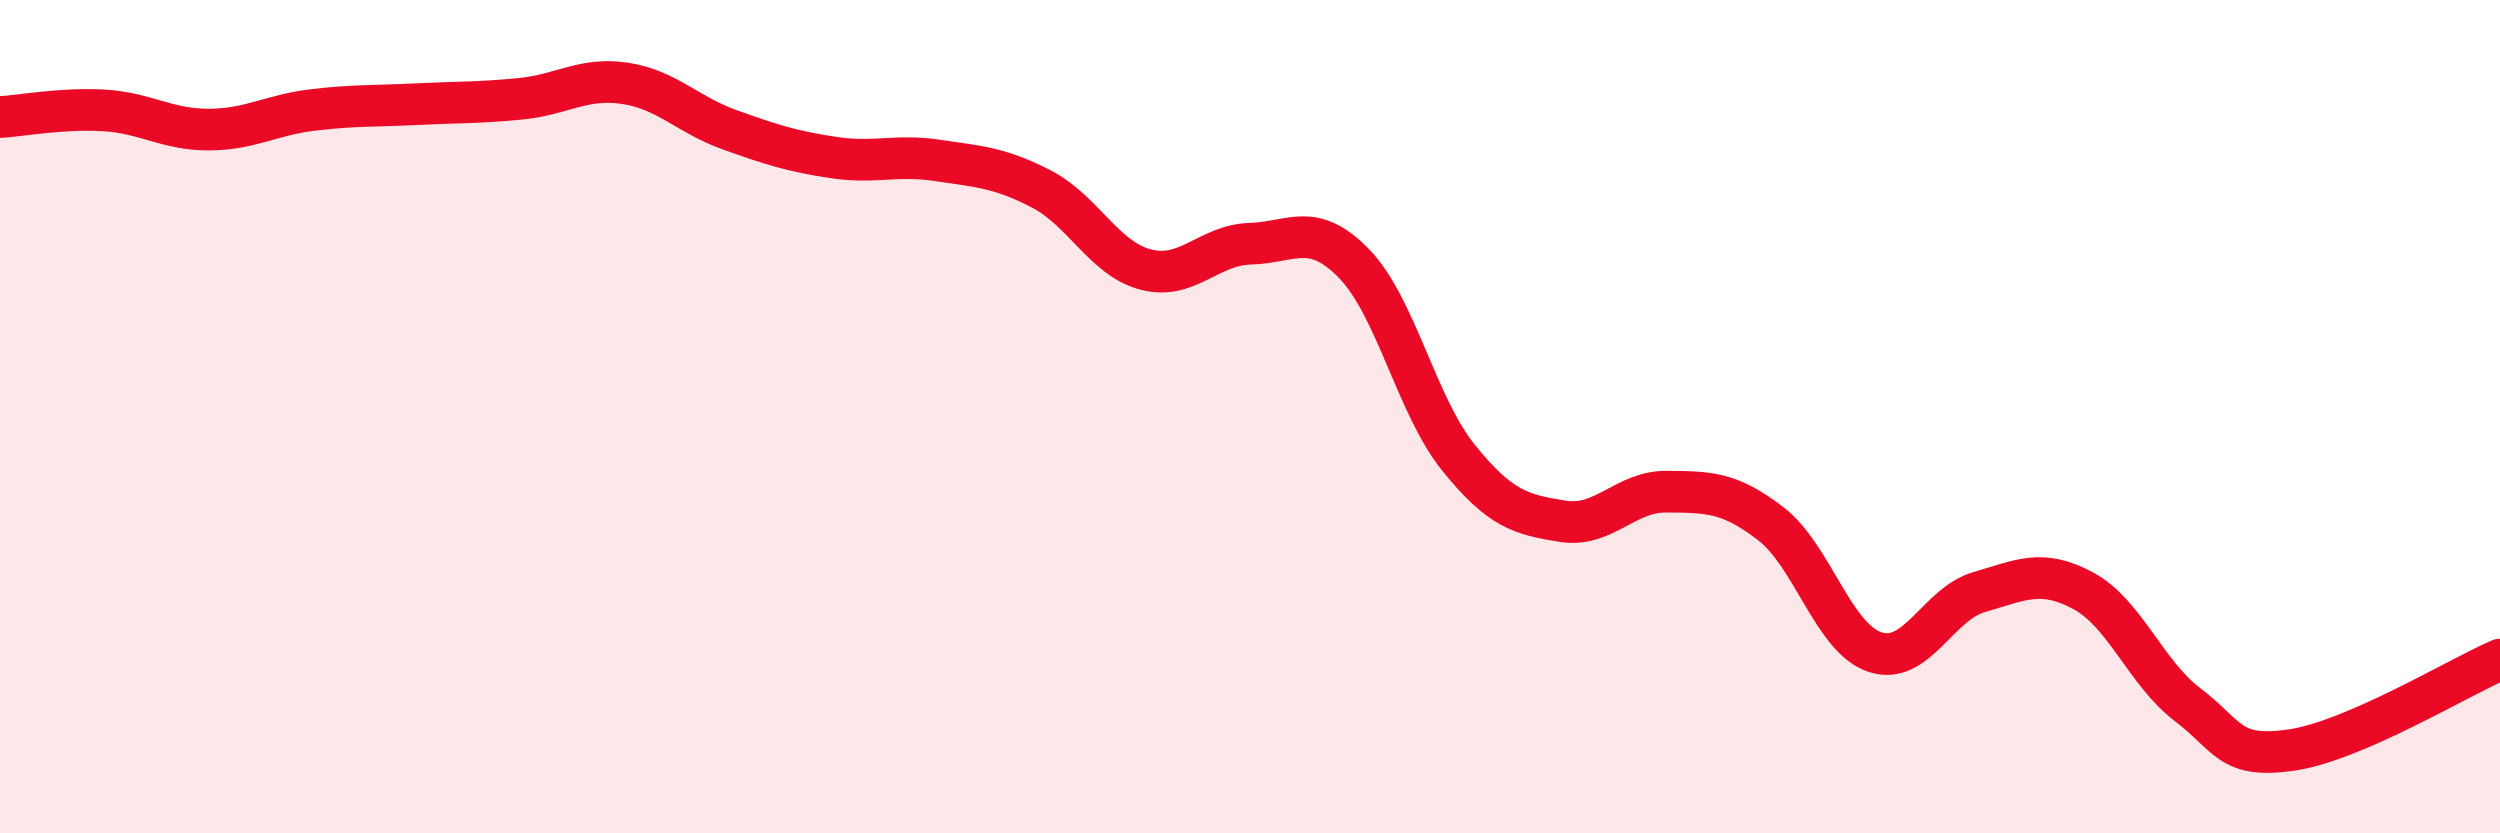 
    <svg width="60" height="20" viewBox="0 0 60 20" xmlns="http://www.w3.org/2000/svg">
      <path
        d="M 0,2.81 C 0.5,2.78 1.5,2.59 2.5,2.65 C 3.5,2.71 4,3.11 5,3.11 C 6,3.11 6.5,2.76 7.5,2.64 C 8.5,2.52 9,2.55 10,2.5 C 11,2.45 11.5,2.47 12.5,2.37 C 13.5,2.27 14,1.85 15,2 C 16,2.15 16.5,2.75 17.5,3.11 C 18.5,3.47 19,3.63 20,3.78 C 21,3.93 21.5,3.7 22.5,3.85 C 23.5,4 24,4.02 25,4.54 C 26,5.06 26.5,6.21 27.5,6.47 C 28.5,6.73 29,5.88 30,5.85 C 31,5.82 31.5,5.3 32.5,6.33 C 33.5,7.36 34,9.74 35,10.98 C 36,12.22 36.5,12.35 37.5,12.51 C 38.5,12.67 39,11.79 40,11.8 C 41,11.81 41.5,11.8 42.5,12.57 C 43.5,13.34 44,15.32 45,15.65 C 46,15.98 46.5,14.5 47.5,14.21 C 48.5,13.92 49,13.64 50,14.18 C 51,14.72 51.5,16.15 52.5,16.91 C 53.5,17.67 53.5,18.22 55,18 C 56.5,17.78 59,16.26 60,15.83L60 20L0 20Z"
        fill="#EB0A25"
        opacity="0.1"
        stroke-linecap="round"
        stroke-linejoin="round"
      />
      <path
        d="M 0,2.81 C 0.5,2.78 1.5,2.59 2.5,2.65 C 3.5,2.71 4,3.11 5,3.11 C 6,3.11 6.5,2.76 7.5,2.64 C 8.5,2.52 9,2.55 10,2.5 C 11,2.45 11.5,2.47 12.5,2.37 C 13.5,2.27 14,1.85 15,2 C 16,2.15 16.5,2.75 17.5,3.11 C 18.5,3.47 19,3.63 20,3.78 C 21,3.93 21.5,3.7 22.5,3.85 C 23.5,4 24,4.02 25,4.54 C 26,5.06 26.5,6.21 27.5,6.47 C 28.5,6.73 29,5.88 30,5.85 C 31,5.82 31.5,5.3 32.5,6.33 C 33.5,7.36 34,9.74 35,10.98 C 36,12.22 36.5,12.35 37.5,12.51 C 38.5,12.67 39,11.79 40,11.8 C 41,11.81 41.5,11.8 42.5,12.57 C 43.5,13.34 44,15.32 45,15.65 C 46,15.98 46.5,14.5 47.5,14.21 C 48.5,13.92 49,13.64 50,14.18 C 51,14.72 51.5,16.15 52.5,16.91 C 53.5,17.67 53.5,18.22 55,18 C 56.5,17.78 59,16.26 60,15.83"
        stroke="#EB0A25"
        stroke-width="1"
        fill="none"
        stroke-linecap="round"
        stroke-linejoin="round"
      />
    </svg>
  